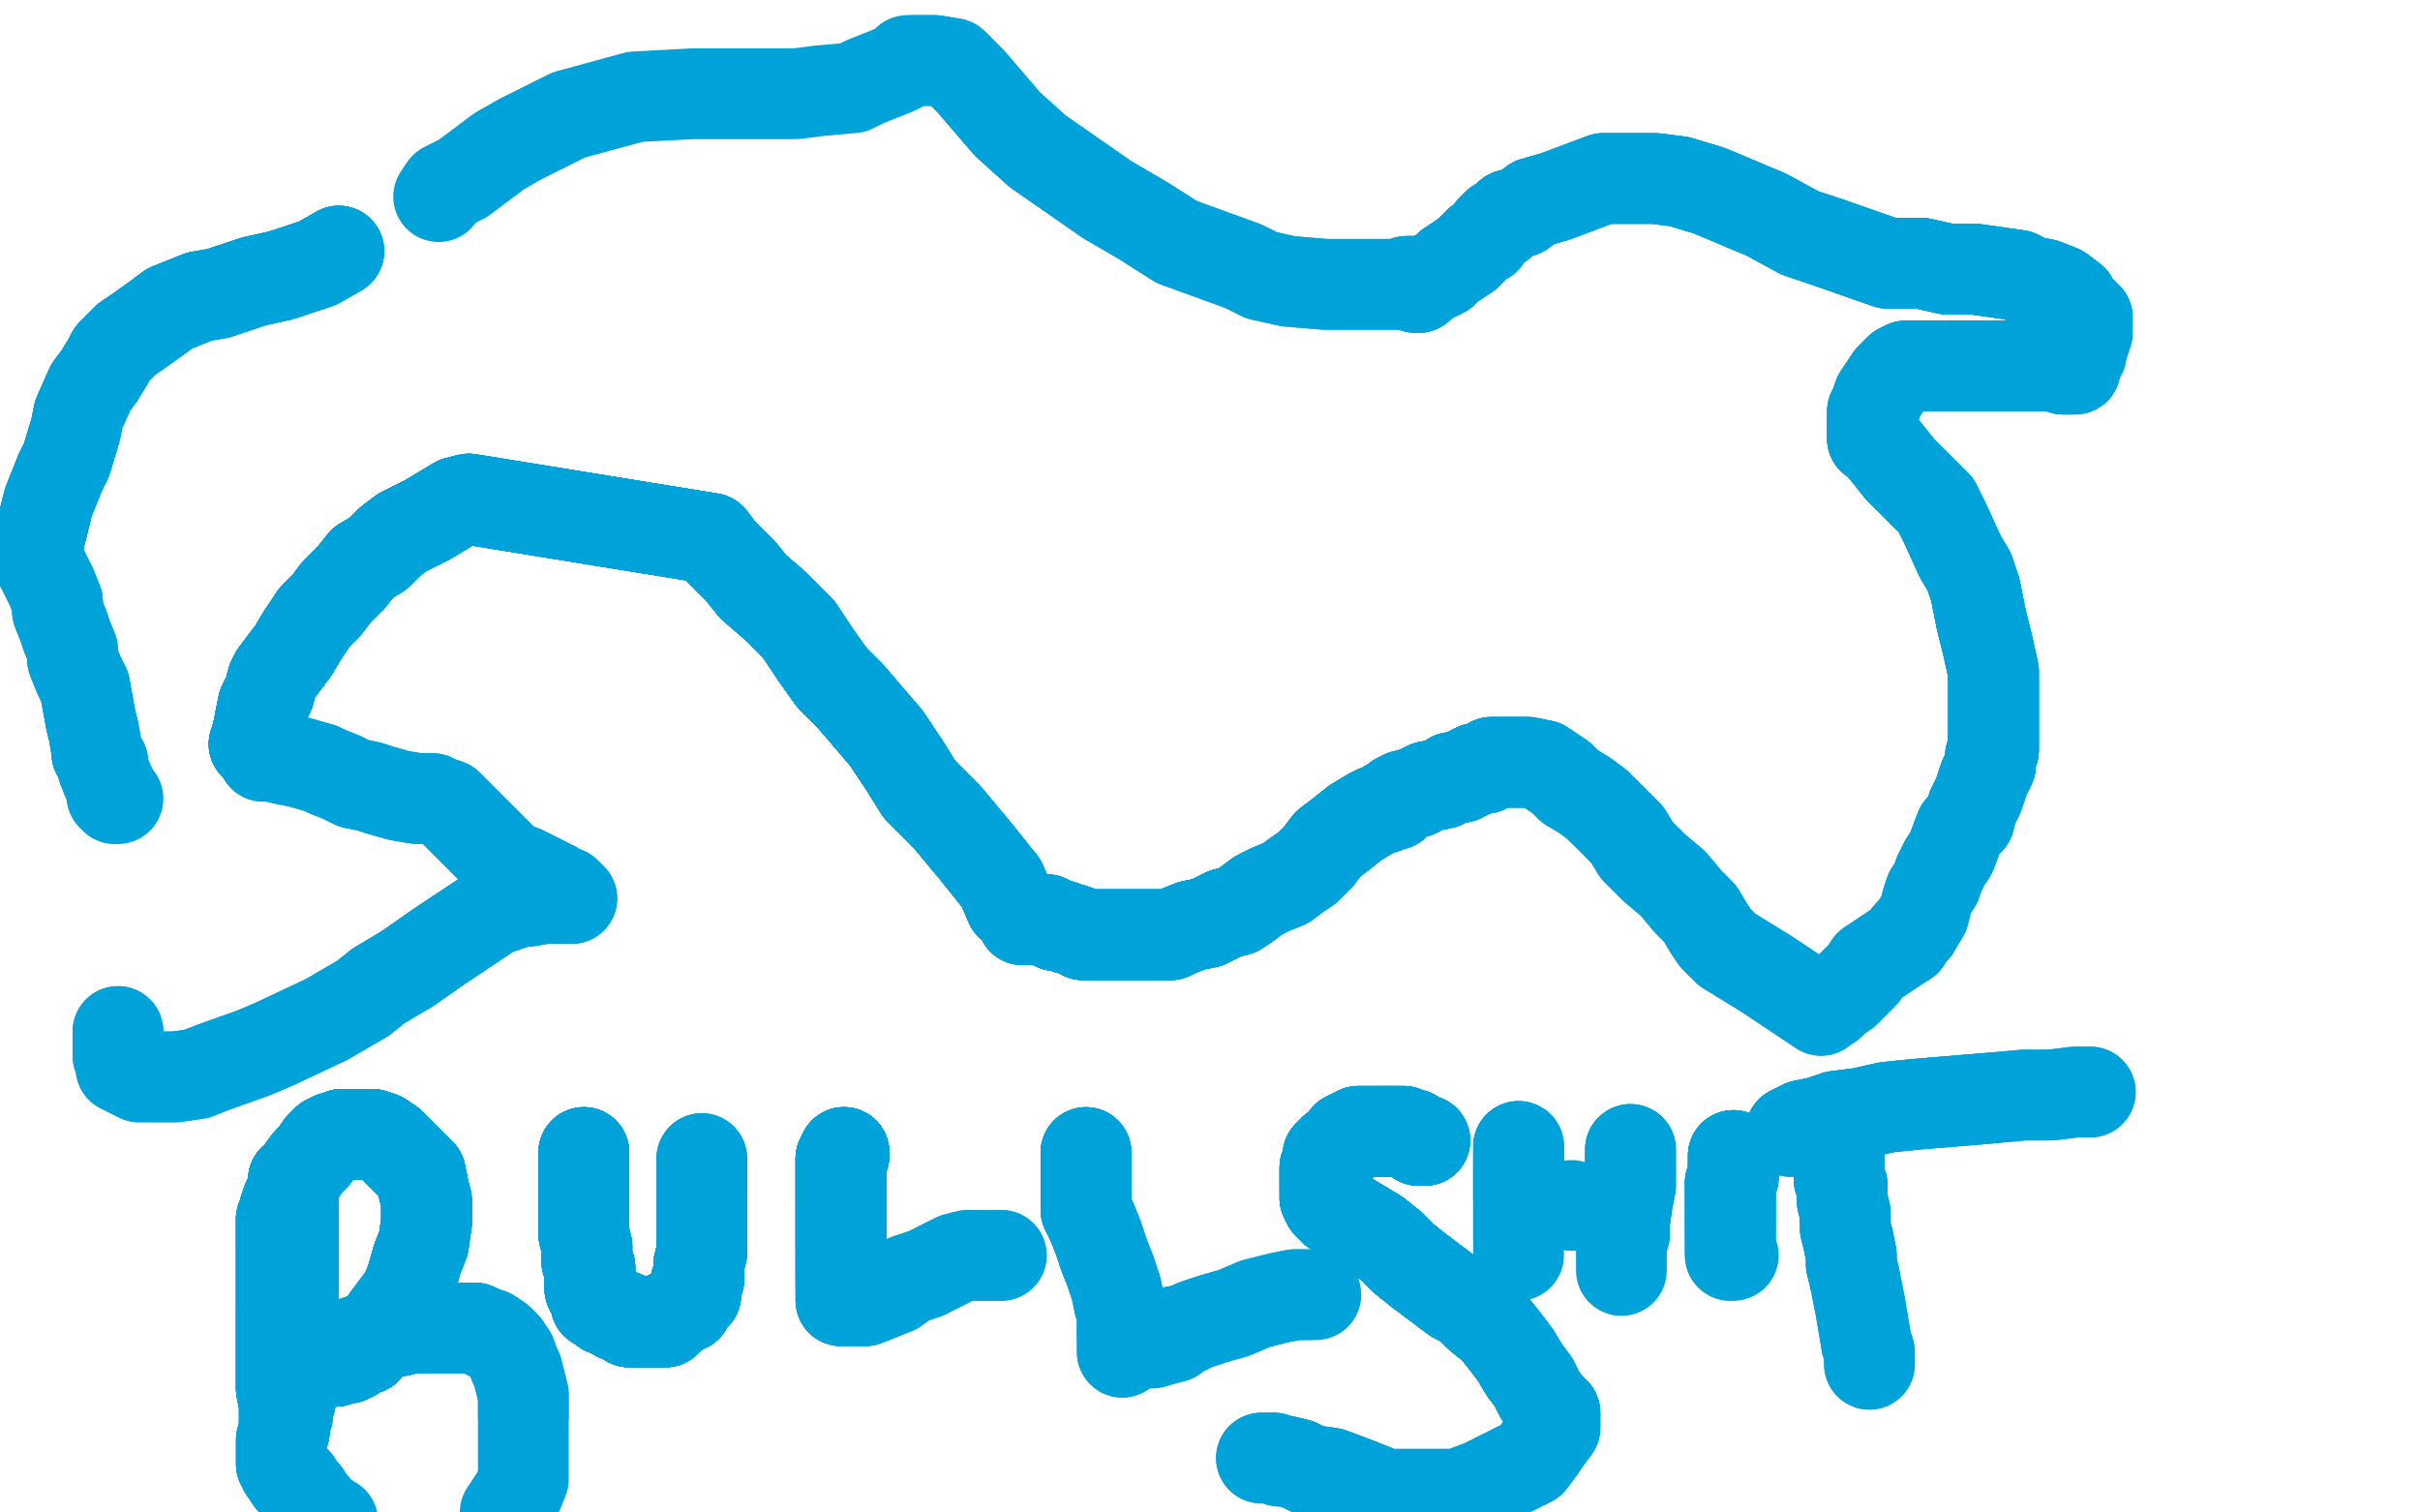 <?xml version="1.0" standalone="no"?>
<!DOCTYPE svg PUBLIC "-//W3C//DTD SVG 1.1//EN"
"http://www.w3.org/Graphics/SVG/1.1/DTD/svg11.dtd">

<svg width="800" height="500" version="1.1" xmlns="http://www.w3.org/2000/svg" xmlns:xlink="http://www.w3.org/1999/xlink" style="stroke-antialiasing: false"><desc>This SVG has been created on https://colorillo.com/</desc><rect x='0' y='0' width='800' height='500' style='fill: rgb(255,255,255); stroke-width:0' /><polyline points="84,246 85,243 86,238 87,233 89,229 90,225 91,223 94,219 97,215 100,210" style="fill: none; stroke: #00a3d9; stroke-width: 30; stroke-linejoin: round; stroke-linecap: round; stroke-antialiasing: false; stroke-antialias: 0; opacity: 1.0"/>
<polyline points="84,246 85,243 86,238 87,233 89,229 90,225 91,223 94,219 97,215 100,210 104,204 108,200 111,196 116,191 120,186 125,183 129,179 133,176 137,174" style="fill: none; stroke: #00a3d9; stroke-width: 30; stroke-linejoin: round; stroke-linecap: round; stroke-antialiasing: false; stroke-antialias: 0; opacity: 1.0"/>
<polyline points="84,246 85,243 86,238 87,233 89,229 90,225 91,223 94,219 97,215 100,210 104,204 108,200 111,196 116,191 120,186 125,183 129,179 133,176 137,174 141,172 146,169 151,166 155,165 235,178 238,182" style="fill: none; stroke: #00a3d9; stroke-width: 30; stroke-linejoin: round; stroke-linecap: round; stroke-antialiasing: false; stroke-antialias: 0; opacity: 1.0"/>
<polyline points="84,246 85,243 86,238 87,233 89,229 90,225 91,223 94,219 97,215 100,210 104,204 108,200 111,196 116,191 120,186 125,183 129,179 133,176 137,174 141,172 146,169 151,166 155,165 235,178 238,182 241,185 245,189 249,194 256,200 264,208 270,217 275,224 281,230" style="fill: none; stroke: #00a3d9; stroke-width: 30; stroke-linejoin: round; stroke-linecap: round; stroke-antialiasing: false; stroke-antialias: 0; opacity: 1.0"/>
<polyline points="84,246 85,243 86,238 87,233 89,229 90,225 91,223 94,219 97,215 100,210 104,204 108,200 111,196 116,191 120,186 125,183 129,179 133,176 137,174 141,172 146,169 151,166 155,165 235,178 238,182 241,185 245,189 249,194 256,200 264,208 270,217 275,224 281,230 287,237 293,244 299,253 304,261 313,270 323,282 331,292 334,299" style="fill: none; stroke: #00a3d9; stroke-width: 30; stroke-linejoin: round; stroke-linecap: round; stroke-antialiasing: false; stroke-antialias: 0; opacity: 1.0"/>
<polyline points="84,246 85,243 86,238 87,233 89,229 90,225 91,223 94,219 97,215 100,210 104,204 108,200 111,196 116,191 120,186 125,183 129,179 133,176 137,174 141,172 146,169 151,166 155,165 235,178 238,182 241,185 245,189 249,194 256,200 264,208 270,217 275,224 281,230 287,237 293,244 299,253 304,261 313,270 323,282 331,292 334,299 338,302 338,304" style="fill: none; stroke: #00a3d9; stroke-width: 30; stroke-linejoin: round; stroke-linecap: round; stroke-antialiasing: false; stroke-antialias: 0; opacity: 1.0"/>
<polyline points="84,246 85,243 86,238 87,233 89,229 90,225 91,223 94,219 97,215 100,210 104,204 108,200 111,196 116,191 120,186 125,183 129,179 133,176 137,174 141,172 146,169 151,166 155,165 235,178 238,182 241,185 245,189 249,194 256,200 264,208 270,217 275,224 281,230 287,237 293,244 299,253 304,261 313,270 323,282 331,292 334,299 338,302 338,304 339,304 340,304 341,304 342,304 343,304 344,304" style="fill: none; stroke: #00a3d9; stroke-width: 30; stroke-linejoin: round; stroke-linecap: round; stroke-antialiasing: false; stroke-antialias: 0; opacity: 1.0"/>
<polyline points="137,174 141,172 146,169 151,166 155,165 235,178 238,182 241,185 245,189 249,194 256,200 264,208 270,217 275,224 281,230 287,237 293,244 299,253 304,261 313,270 323,282 331,292 334,299 338,302 338,304 339,304 340,304 341,304 342,304 343,304 344,304 346,304 347,305 348,305 349,306 351,306 353,307 354,307 357,308 358,309 360,309" style="fill: none; stroke: #00a3d9; stroke-width: 30; stroke-linejoin: round; stroke-linecap: round; stroke-antialiasing: false; stroke-antialias: 0; opacity: 1.0"/>
<polyline points="137,174 141,172 146,169 151,166 155,165 235,178 238,182 241,185 245,189 249,194 256,200 264,208 270,217 275,224 281,230 287,237 293,244 299,253 304,261 313,270 323,282 331,292 334,299 338,302 338,304 339,304 340,304 341,304 342,304 343,304 344,304 346,304 347,305 348,305 349,306 351,306 353,307 354,307 357,308 358,309 360,309 362,309 364,309 367,309 369,309 371,309 375,309 377,309 379,309 382,309" style="fill: none; stroke: #00a3d9; stroke-width: 30; stroke-linejoin: round; stroke-linecap: round; stroke-antialiasing: false; stroke-antialias: 0; opacity: 1.0"/>
<polyline points="293,244 299,253 304,261 313,270 323,282 331,292 334,299 338,302 338,304 339,304 340,304 341,304 342,304 343,304 344,304 346,304 347,305 348,305 349,306 351,306 353,307 354,307 357,308 358,309 360,309 362,309 364,309 367,309 369,309 371,309 375,309 377,309 379,309 382,309 384,309 387,309 389,308 394,306 399,305 405,302 409,301 412,299" style="fill: none; stroke: #00a3d9; stroke-width: 30; stroke-linejoin: round; stroke-linecap: round; stroke-antialiasing: false; stroke-antialias: 0; opacity: 1.0"/>
<polyline points="323,282 331,292 334,299 338,302 338,304 339,304 340,304 341,304 342,304 343,304 344,304 346,304 347,305 348,305 349,306 351,306 353,307 354,307 357,308 358,309 360,309 362,309 364,309 367,309 369,309 371,309 375,309 377,309 379,309 382,309 384,309 387,309 389,308 394,306 399,305 405,302 409,301 412,299 416,296 420,294 425,292 429,289 432,287 436,283 439,279 443,276 448,272 453,269" style="fill: none; stroke: #00a3d9; stroke-width: 30; stroke-linejoin: round; stroke-linecap: round; stroke-antialiasing: false; stroke-antialias: 0; opacity: 1.0"/>
<polyline points="347,305 348,305 349,306 351,306 353,307 354,307 357,308 358,309 360,309 362,309 364,309 367,309 369,309 371,309 375,309 377,309 379,309 382,309 384,309 387,309 389,308 394,306 399,305 405,302 409,301 412,299 416,296 420,294 425,292 429,289 432,287 436,283 439,279 443,276 448,272 453,269 455,268 458,267 459,266 461,266 462,264 464,263 468,262 472,260 477,259 480,257 483,257 485,256" style="fill: none; stroke: #00a3d9; stroke-width: 30; stroke-linejoin: round; stroke-linecap: round; stroke-antialiasing: false; stroke-antialias: 0; opacity: 1.0"/>
<polyline points="347,305 348,305 349,306 351,306 353,307 354,307 357,308 358,309 360,309 362,309 364,309 367,309 369,309 371,309 375,309 377,309 379,309 382,309 384,309 387,309 389,308 394,306 399,305 405,302 409,301 412,299 416,296 420,294 425,292 429,289 432,287 436,283 439,279 443,276 448,272 453,269 455,268 458,267 459,266 461,266 462,264 464,263 468,262 472,260" style="fill: none; stroke: #00a3d9; stroke-width: 30; stroke-linejoin: round; stroke-linecap: round; stroke-antialiasing: false; stroke-antialias: 0; opacity: 1.0"/>
<polyline points="468,262 472,260 477,259 480,257 483,257 485,256 486,255 488,254 491,254 493,252 497,252 500,252 502,252 505,252 510,253 513,255 516,257 519,260 524,263 528,266 531,269 535,273 538,276 541,281 547,287 553,292 558,298 562,302 565,307 567,310 571,314 584,322 590,326 596,330 602,334 603,333 605,332 607,330 610,328 613,325 616,322 618,319 624,315 627,313 630,311 631,309 633,307" style="fill: none; stroke: #00a3d9; stroke-width: 30; stroke-linejoin: round; stroke-linecap: round; stroke-antialiasing: false; stroke-antialias: 0; opacity: 1.0"/>
<polyline points="455,268 458,267 459,266 461,266 462,264 464,263 468,262 472,260 477,259 480,257 483,257 485,256 486,255 488,254 491,254 493,252 497,252 500,252 502,252 505,252 510,253 513,255 516,257 519,260 524,263 528,266 531,269 535,273 538,276 541,281 547,287 553,292 558,298 562,302 565,307 567,310 571,314 584,322 590,326 596,330 602,334" style="fill: none; stroke: #00a3d9; stroke-width: 30; stroke-linejoin: round; stroke-linecap: round; stroke-antialiasing: false; stroke-antialias: 0; opacity: 1.0"/>
<polyline points="384,309 387,309 389,308 394,306 399,305 405,302 409,301 412,299 416,296 420,294 425,292 429,289 432,287 436,283 439,279 443,276 448,272 453,269 455,268 458,267 459,266 461,266 462,264 464,263 468,262 472,260 477,259 480,257 483,257 485,256 486,255 488,254 491,254 493,252 497,252 500,252 502,252 505,252 510,253 513,255 516,257" style="fill: none; stroke: #00a3d9; stroke-width: 30; stroke-linejoin: round; stroke-linecap: round; stroke-antialiasing: false; stroke-antialias: 0; opacity: 1.0"/>
<polyline points="640,167 628,155 624,150 620,145 619,145 619,144 619,141 619,136 620,134 621,131 623,128 625,125 628,122 630,121 633,121 634,121 638,121 640,121 643,121 646,121 648,121 651,121 654,121 661,121 665,121 667,121 669,121 670,121 671,121 672,121 673,121 674,121 675,121 676,121 677,121 679,121 680,121 681,121 682,122 683,122 684,122 685,122 686,122" style="fill: none; stroke: #00a3d9; stroke-width: 30; stroke-linejoin: round; stroke-linecap: round; stroke-antialiasing: false; stroke-antialias: 0; opacity: 1.0"/>
<polyline points="630,311 631,309 633,307 636,302 637,298 638,295 640,292 641,289 643,285 645,282 648,274 651,271 652,267 654,263 655,260 656,257 658,253 658,250 659,248 659,246 659,241 659,237 659,232 659,228 659,222 657,213 655,205 653,195 652,192 651,189 648,184 643,173 640,167 628,155 624,150 620,145 619,145 619,144" style="fill: none; stroke: #00a3d9; stroke-width: 30; stroke-linejoin: round; stroke-linecap: round; stroke-antialiasing: false; stroke-antialias: 0; opacity: 1.0"/>
<polyline points="655,260 656,257 658,253 658,250 659,248 659,246 659,241 659,237 659,232 659,228 659,222 657,213 655,205 653,195 652,192 651,189 648,184 643,173 640,167 628,155 624,150 620,145 619,145 619,144 619,141 619,136 620,134 621,131 623,128 625,125 628,122 630,121 633,121 634,121 638,121 640,121 643,121 646,121 648,121 651,121 654,121 661,121 665,121 667,121 669,121 670,121" style="fill: none; stroke: #00a3d9; stroke-width: 30; stroke-linejoin: round; stroke-linecap: round; stroke-antialiasing: false; stroke-antialias: 0; opacity: 1.0"/>
<polyline points="640,167 628,155 624,150 620,145 619,145 619,144 619,141 619,136 620,134 621,131 623,128 625,125 628,122 630,121 633,121 634,121 638,121 640,121 643,121 646,121 648,121 651,121 654,121 661,121 665,121 667,121 669,121 670,121 671,121 672,121 673,121 674,121 675,121 676,121 677,121 679,121 680,121 681,121 682,122 683,122 684,122" style="fill: none; stroke: #00a3d9; stroke-width: 30; stroke-linejoin: round; stroke-linecap: round; stroke-antialiasing: false; stroke-antialias: 0; opacity: 1.0"/>
<polyline points="640,292 641,289 643,285 645,282 648,274 651,271 652,267 654,263 655,260 656,257 658,253 658,250 659,248 659,246 659,241 659,237 659,232 659,228 659,222 657,213 655,205 653,195 652,192 651,189 648,184 643,173 640,167 628,155 624,150 620,145 619,145 619,144 619,141 619,136 620,134 621,131 623,128 625,125 628,122 630,121 633,121 634,121 638,121 640,121 643,121 646,121 648,121" style="fill: none; stroke: #00a3d9; stroke-width: 30; stroke-linejoin: round; stroke-linecap: round; stroke-antialiasing: false; stroke-antialias: 0; opacity: 1.0"/>
<polyline points="630,311 631,309 633,307 636,302 637,298 638,295 640,292 641,289 643,285 645,282 648,274 651,271 652,267 654,263 655,260 656,257 658,253 658,250 659,248 659,246 659,241 659,237 659,232 659,228 659,222 657,213 655,205 653,195" style="fill: none; stroke: #00a3d9; stroke-width: 30; stroke-linejoin: round; stroke-linecap: round; stroke-antialiasing: false; stroke-antialias: 0; opacity: 1.0"/>
<polyline points="675,121 676,121 677,121 679,121 680,121 681,121 682,122 683,122 684,122 685,122 686,122 686,121 686,120 687,119 687,118 688,117 688,114 689,113 690,110 690,109 690,108 690,107 690,105 686,101 685,99 681,96 676,94 671,93 667,91 653,89 644,89 635,87 624,87 604,80" style="fill: none; stroke: #00a3d9; stroke-width: 30; stroke-linejoin: round; stroke-linecap: round; stroke-antialiasing: false; stroke-antialias: 0; opacity: 1.0"/>
<polyline points="675,121 676,121 677,121 679,121 680,121 681,121 682,122 683,122 684,122 685,122 686,122 686,121 686,120 687,119 687,118 688,117 688,114 689,113 690,110 690,109 690,108 690,107 690,105 686,101 685,99 681,96 676,94 671,93 667,91 653,89 644,89 635,87 624,87 604,80 595,77 584,71 565,63 555,60 547,59 537,59 530,59 514,65 507,67 503,70 499,71" style="fill: none; stroke: #00a3d9; stroke-width: 30; stroke-linejoin: round; stroke-linecap: round; stroke-antialiasing: false; stroke-antialias: 0; opacity: 1.0"/>
<polyline points="690,105 686,101 685,99 681,96 676,94 671,93 667,91 653,89 644,89 635,87 624,87 604,80 595,77 584,71 565,63 555,60 547,59 537,59 530,59 514,65 507,67 503,70 499,71 498,72 497,73 496,74 495,74 494,75 493,76 491,79 489,80 485,84 482,86 479,88 477,90 473,92 471,93 469,95 468,95" style="fill: none; stroke: #00a3d9; stroke-width: 30; stroke-linejoin: round; stroke-linecap: round; stroke-antialiasing: false; stroke-antialias: 0; opacity: 1.0"/>
<polyline points="489,80 485,84 482,86 479,88 477,90 473,92 471,93 469,95 468,95 467,93 466,93 465,93 465,94 464,94 463,94 458,94 456,94 453,94 447,94 442,94 438,94 426,93 417,91 411,88 389,80 378,73 366,66 343,50 333,41 321,27 317,23 315,21 309,20 305,20 302,20" style="fill: none; stroke: #00a3d9; stroke-width: 30; stroke-linejoin: round; stroke-linecap: round; stroke-antialiasing: false; stroke-antialias: 0; opacity: 1.0"/>
<polyline points="690,105 686,101 685,99 681,96 676,94 671,93 667,91 653,89 644,89 635,87 624,87 604,80 595,77 584,71 565,63 555,60 547,59 537,59 530,59 514,65 507,67 503,70 499,71 498,72 497,73 496,74 495,74 494,75 493,76 491,79 489,80 485,84 482,86 479,88 477,90 473,92 471,93 469,95 468,95 467,93" style="fill: none; stroke: #00a3d9; stroke-width: 30; stroke-linejoin: round; stroke-linecap: round; stroke-antialiasing: false; stroke-antialias: 0; opacity: 1.0"/>
<polyline points="112,83 105,87 93,91 84,93 72,97 66,98 56,102 52,105 45,110 42,112 37,117 36,119 33,124 30,128 26,137 25,142 22,152 20,156 16,166 15,170 13,178 12,179 12,180 12,181" style="fill: none; stroke: #00a3d9; stroke-width: 30; stroke-linejoin: round; stroke-linecap: round; stroke-antialiasing: false; stroke-antialias: 0; opacity: 1.0"/>
<polyline points="112,83 105,87 93,91 84,93 72,97 66,98 56,102 52,105 45,110 42,112 37,117 36,119 33,124 30,128 26,137 25,142 22,152 20,156 16,166 15,170 13,178 12,179 12,180 12,181 12,183 13,186 14,188 16,192 17,194 19,199 19,202 21,207 22,210 24,215 24,218 26,223 28,227 30,238 31,242 32,248 32,249" style="fill: none; stroke: #00a3d9; stroke-width: 30; stroke-linejoin: round; stroke-linecap: round; stroke-antialiasing: false; stroke-antialias: 0; opacity: 1.0"/>
<polyline points="112,83 105,87 93,91 84,93 72,97 66,98 56,102 52,105 45,110 42,112 37,117 36,119 33,124 30,128 26,137 25,142 22,152 20,156 16,166 15,170 13,178 12,179 12,180 12,181 12,183 13,186 14,188 16,192 17,194 19,199 19,202 21,207 22,210 24,215 24,218 26,223 28,227 30,238 31,242 32,248 32,249 34,252 34,254 36,259 37,261 37,262 37,263 38,264" style="fill: none; stroke: #00a3d9; stroke-width: 30; stroke-linejoin: round; stroke-linecap: round; stroke-antialiasing: false; stroke-antialias: 0; opacity: 1.0"/>
<polyline points="39,341 39,345 39,349 40,351 40,353 42,354 46,356 50,356 58,356 65,355 70,353 84,348 91,345 108,337 120,330 125,326 135,320 145,313 151,309" style="fill: none; stroke: #00a3d9; stroke-width: 30; stroke-linejoin: round; stroke-linecap: round; stroke-antialiasing: false; stroke-antialias: 0; opacity: 1.0"/>
<polyline points="39,341 39,345 39,349 40,351 40,353 42,354 46,356 50,356 58,356 65,355 70,353 84,348 91,345 108,337 120,330 125,326 135,320 145,313 151,309 163,301 172,298 174,298 180,297 185,297 187,297 188,297 189,297" style="fill: none; stroke: #00a3d9; stroke-width: 30; stroke-linejoin: round; stroke-linecap: round; stroke-antialiasing: false; stroke-antialias: 0; opacity: 1.0"/>
<polyline points="112,83 105,87 93,91 84,93 72,97 66,98 56,102 52,105 45,110 42,112 37,117 36,119 33,124 30,128 26,137 25,142 22,152 20,156 16,166 15,170 13,178 12,179 12,180 12,181 12,183 13,186 14,188 16,192 17,194 19,199 19,202 21,207 22,210 24,215 24,218 26,223 28,227 30,238 31,242 32,248 32,249 34,252 34,254 36,259 37,261 37,262 37,263 38,264 39,264" style="fill: none; stroke: #00a3d9; stroke-width: 30; stroke-linejoin: round; stroke-linecap: round; stroke-antialiasing: false; stroke-antialias: 0; opacity: 1.0"/>
<polyline points="471,93 469,95 468,95 467,93 466,93 465,93 465,94 464,94 463,94 458,94 456,94 453,94 447,94 442,94 438,94 426,93 417,91 411,88 389,80 378,73 366,66 343,50 333,41 321,27 317,23 315,21 309,20 305,20 302,20 300,20 298,22 296,23 286,27 282,29 271,30 263,31 255,31 239,31 229,31 210,32 199,35 188,38 172,46 165,50 153,59 147,62 145,65" style="fill: none; stroke: #00a3d9; stroke-width: 30; stroke-linejoin: round; stroke-linecap: round; stroke-antialiasing: false; stroke-antialias: 0; opacity: 1.0"/>
<polyline points="135,320 145,313 151,309 163,301 172,298 174,298 180,297 185,297 187,297 188,297 189,297 188,297 188,296 187,295 184,294 183,293 179,291 175,289 173,288 168,286 165,283 162,280 157,275 154,272 151,269 150,268 148,266 145,265 143,264 138,264 132,263 125,261 122,260 117,259 113,257 108,255 106,254 99,252 94,251 90,250 88,250 87,250" style="fill: none; stroke: #00a3d9; stroke-width: 30; stroke-linejoin: round; stroke-linecap: round; stroke-antialiasing: false; stroke-antialias: 0; opacity: 1.0"/>
<polyline points="135,320 145,313 151,309 163,301 172,298 174,298 180,297 185,297 187,297 188,297 189,297 188,297 188,296 187,295 184,294 183,293 179,291 175,289 173,288 168,286 165,283 162,280 157,275 154,272 151,269 150,268 148,266 145,265 143,264 138,264 132,263 125,261 122,260 117,259 113,257 108,255 106,254 99,252 94,251 90,250 88,250 87,250" style="fill: none; stroke: #00a3d9; stroke-width: 30; stroke-linejoin: round; stroke-linecap: round; stroke-antialiasing: false; stroke-antialias: 0; opacity: 1.0"/>
<polyline points="97,390 97,405 97,410 97,418 97,426 97,435 97,443 97,452 96,458" style="fill: none; stroke: #00a3d9; stroke-width: 30; stroke-linejoin: round; stroke-linecap: round; stroke-antialiasing: false; stroke-antialias: 0; opacity: 1.0"/>
<polyline points="97,390 97,405 97,410 97,418 97,426 97,435 97,443 97,452 96,458 96,463 95,466 95,468 94,470 94,471 94,472 94,473" style="fill: none; stroke: #00a3d9; stroke-width: 30; stroke-linejoin: round; stroke-linecap: round; stroke-antialiasing: false; stroke-antialias: 0; opacity: 1.0"/>
<polyline points="97,390 97,405 97,410 97,418 97,426 97,435 97,443 97,452 96,458 96,463 95,466 95,468 94,470 94,471 94,472 94,473 94,472 94,471 94,468 94,464 93,459 93,451 93,442 93,433" style="fill: none; stroke: #00a3d9; stroke-width: 30; stroke-linejoin: round; stroke-linecap: round; stroke-antialiasing: false; stroke-antialias: 0; opacity: 1.0"/>
<polyline points="97,390 97,405 97,410 97,418 97,426 97,435 97,443 97,452 96,458 96,463 95,466 95,468 94,470 94,471 94,472 94,473 94,472 94,471 94,468 94,464 93,459 93,451 93,442 93,433 93,428 93,423 93,420 93,418 93,417 93,414 93,411" style="fill: none; stroke: #00a3d9; stroke-width: 30; stroke-linejoin: round; stroke-linecap: round; stroke-antialiasing: false; stroke-antialias: 0; opacity: 1.0"/>
<polyline points="97,390 97,405 97,410 97,418 97,426 97,435 97,443 97,452 96,458 96,463 95,466 95,468 94,470 94,471 94,472 94,473 94,472 94,471 94,468 94,464 93,459 93,451 93,442 93,433 93,428 93,423 93,420 93,418 93,417 93,414 93,411 93,410 93,409 93,406 93,404 93,403 94,402 94,400 95,397" style="fill: none; stroke: #00a3d9; stroke-width: 30; stroke-linejoin: round; stroke-linecap: round; stroke-antialiasing: false; stroke-antialias: 0; opacity: 1.0"/>
<polyline points="97,390 97,405 97,410 97,418 97,426 97,435 97,443 97,452 96,458 96,463 95,466 95,468 94,470 94,471 94,472 94,473 94,472 94,471 94,468 94,464 93,459 93,451 93,442 93,433 93,428 93,423 93,420 93,418 93,417 93,414 93,411 93,410 93,409 93,406 93,404 93,403 94,402 94,400 95,397 97,393 99,388 102,384 104,382 106,379 107,378 108,377 110,376 111,376" style="fill: none; stroke: #00a3d9; stroke-width: 30; stroke-linejoin: round; stroke-linecap: round; stroke-antialiasing: false; stroke-antialias: 0; opacity: 1.0"/>
<polyline points="94,472 94,473 94,472 94,471 94,468 94,464 93,459 93,451 93,442 93,433 93,428 93,423 93,420 93,418 93,417 93,414 93,411 93,410 93,409 93,406 93,404 93,403 94,402 94,400 95,397 97,393 99,388 102,384 104,382 106,379 107,378 108,377 110,376 111,376 113,375 114,375 116,375 117,375 118,375 120,375 122,375 123,375 126,376" style="fill: none; stroke: #00a3d9; stroke-width: 30; stroke-linejoin: round; stroke-linecap: round; stroke-antialiasing: false; stroke-antialias: 0; opacity: 1.0"/>
<polyline points="94,472 94,471 94,468 94,464 93,459 93,451 93,442 93,433 93,428 93,423 93,420 93,418 93,417 93,414 93,411 93,410 93,409 93,406 93,404 93,403 94,402 94,400 95,397 97,393 99,388 102,384 104,382 106,379 107,378 108,377 110,376 111,376 113,375 114,375 116,375 117,375 118,375 120,375 122,375 123,375 126,376 129,378 132,381 136,385 139,388 140,393 141,397 141,400 141,404" style="fill: none; stroke: #00a3d9; stroke-width: 30; stroke-linejoin: round; stroke-linecap: round; stroke-antialiasing: false; stroke-antialias: 0; opacity: 1.0"/>
<polyline points="93,404 93,403 94,402 94,400 95,397 97,393 99,388 102,384 104,382 106,379 107,378 108,377 110,376 111,376 113,375 114,375 116,375 117,375 118,375 120,375 122,375 123,375 126,376 129,378 132,381 136,385 139,388 140,393 141,397 141,400 141,404 140,411 138,416 136,423 134,428 131,432 128,436 126,440 123,443 121,446 119,446 118,447 117,448 115,449 113,449 111,450 109,450 108,450 107,450" style="fill: none; stroke: #00a3d9; stroke-width: 30; stroke-linejoin: round; stroke-linecap: round; stroke-antialiasing: false; stroke-antialias: 0; opacity: 1.0"/>
<polyline points="93,409 93,406 93,404 93,403 94,402 94,400 95,397 97,393 99,388 102,384 104,382 106,379 107,378 108,377 110,376 111,376 113,375 114,375 116,375 117,375 118,375 120,375 122,375 123,375 126,376 129,378 132,381 136,385 139,388 140,393 141,397 141,400 141,404 140,411 138,416 136,423 134,428 131,432 128,436 126,440 123,443 121,446 119,446 118,447 117,448 115,449 113,449 111,450 109,450" style="fill: none; stroke: #00a3d9; stroke-width: 30; stroke-linejoin: round; stroke-linecap: round; stroke-antialiasing: false; stroke-antialias: 0; opacity: 1.0"/>
<polyline points="93,411 93,410 93,409 93,406 93,404 93,403 94,402 94,400 95,397 97,393 99,388 102,384 104,382 106,379 107,378 108,377 110,376 111,376 113,375 114,375 116,375 117,375 118,375 120,375 122,375 123,375 126,376 129,378 132,381 136,385 139,388 140,393 141,397 141,400 141,404 140,411 138,416 136,423 134,428 131,432 128,436 126,440 123,443" style="fill: none; stroke: #00a3d9; stroke-width: 30; stroke-linejoin: round; stroke-linecap: round; stroke-antialiasing: false; stroke-antialias: 0; opacity: 1.0"/>
<polyline points="134,428 131,432 128,436 126,440 123,443 121,446 119,446 118,447 117,448 115,449 113,449 111,450 109,450 108,450 107,450 108,449 109,447 112,446 116,444 122,442 129,440 132,440 136,439 138,439 143,439 148,439 151,439 153,439 156,439 157,439 159,440 161,441 162,441 165,443 167,445 169,448 170,451 171,453 172,457 173,461 173,465 173,468 173,472 173,476 173,480 173,484 173,489 171,494 167,500" style="fill: none; stroke: #00a3d9; stroke-width: 30; stroke-linejoin: round; stroke-linecap: round; stroke-antialiasing: false; stroke-antialias: 0; opacity: 1.0"/>
<polyline points="116,375 117,375 118,375 120,375 122,375 123,375 126,376 129,378 132,381 136,385 139,388 140,393 141,397 141,400 141,404 140,411 138,416 136,423 134,428 131,432 128,436 126,440 123,443 121,446 119,446 118,447 117,448 115,449 113,449 111,450 109,450 108,450 107,450 108,449 109,447 112,446 116,444 122,442 129,440 132,440 136,439 138,439" style="fill: none; stroke: #00a3d9; stroke-width: 30; stroke-linejoin: round; stroke-linecap: round; stroke-antialiasing: false; stroke-antialias: 0; opacity: 1.0"/>
<polyline points="134,428 131,432 128,436 126,440 123,443 121,446 119,446 118,447 117,448 115,449 113,449 111,450 109,450 108,450 107,450 108,449 109,447 112,446 116,444 122,442 129,440 132,440 136,439 138,439 143,439 148,439 151,439 153,439 156,439 157,439 159,440 161,441 162,441 165,443 167,445 169,448 170,451 171,453 172,457 173,461 173,465 173,468" style="fill: none; stroke: #00a3d9; stroke-width: 30; stroke-linejoin: round; stroke-linecap: round; stroke-antialiasing: false; stroke-antialias: 0; opacity: 1.0"/>
<polyline points="118,375 120,375 122,375 123,375 126,376 129,378 132,381 136,385 139,388 140,393 141,397 141,400 141,404 140,411 138,416 136,423 134,428 131,432 128,436 126,440 123,443 121,446 119,446 118,447 117,448 115,449 113,449 111,450 109,450 108,450 107,450 108,449 109,447 112,446 116,444 122,442 129,440 132,440 136,439 138,439 143,439 148,439 151,439 153,439 156,439 157,439 159,440 161,441 162,441" style="fill: none; stroke: #00a3d9; stroke-width: 30; stroke-linejoin: round; stroke-linecap: round; stroke-antialiasing: false; stroke-antialias: 0; opacity: 1.0"/>
<polyline points="93,476 93,477 93,479 93,480 93,482 93,484 94,485 94,486 95,487 96,488" style="fill: none; stroke: #00a3d9; stroke-width: 30; stroke-linejoin: round; stroke-linecap: round; stroke-antialiasing: false; stroke-antialias: 0; opacity: 1.0"/>
<polyline points="93,476 93,477 93,479 93,480 93,482 93,484 94,485 94,486 95,487 96,488 96,489 97,490 98,490 98,491 99,492 100,493 101,494 102,496 103,497" style="fill: none; stroke: #00a3d9; stroke-width: 30; stroke-linejoin: round; stroke-linecap: round; stroke-antialiasing: false; stroke-antialias: 0; opacity: 1.0"/>
<polyline points="93,476 93,477 93,479 93,480 93,482 93,484 94,485 94,486 95,487 96,488 96,489 97,490 98,490 98,491 99,492 100,493 101,494 102,496 103,497 104,498 104,499 105,500 107,501 108,502 109,503 110,503" style="fill: none; stroke: #00a3d9; stroke-width: 30; stroke-linejoin: round; stroke-linecap: round; stroke-antialiasing: false; stroke-antialias: 0; opacity: 1.0"/>
<polyline points="193,381 193,382 193,384 193,385 193,387 193,389 193,391 193,393 193,395 193,397" style="fill: none; stroke: #00a3d9; stroke-width: 30; stroke-linejoin: round; stroke-linecap: round; stroke-antialiasing: false; stroke-antialias: 0; opacity: 1.0"/>
<polyline points="193,381 193,382 193,384 193,385 193,387 193,389 193,391 193,393 193,395 193,397 193,399 193,402 193,405 193,408 194,412 194,414 194,417 195,419" style="fill: none; stroke: #00a3d9; stroke-width: 30; stroke-linejoin: round; stroke-linecap: round; stroke-antialiasing: false; stroke-antialias: 0; opacity: 1.0"/>
<polyline points="193,381 193,382 193,384 193,385 193,387 193,389 193,391 193,393 193,395 193,397 193,399 193,402 193,405 193,408 194,412 194,414 194,417 195,419 195,422 195,423 195,424 195,425 195,426" style="fill: none; stroke: #00a3d9; stroke-width: 30; stroke-linejoin: round; stroke-linecap: round; stroke-antialiasing: false; stroke-antialias: 0; opacity: 1.0"/>
<polyline points="193,381 193,382 193,384 193,385 193,387 193,389 193,391 193,393 193,395 193,397 193,399 193,402 193,405 193,408 194,412 194,414 194,417 195,419 195,422 195,423 195,424 195,425 195,426 196,428 197,429 197,431 198,431 199,432 200,433 201,433" style="fill: none; stroke: #00a3d9; stroke-width: 30; stroke-linejoin: round; stroke-linecap: round; stroke-antialiasing: false; stroke-antialias: 0; opacity: 1.0"/>
<polyline points="193,381 193,382 193,384 193,385 193,387 193,389 193,391 193,393 193,395 193,397 193,399 193,402 193,405 193,408 194,412 194,414 194,417 195,419 195,422 195,423 195,424 195,425 195,426 196,428 197,429 197,431 198,431 199,432 200,433 201,433 202,433 203,434 204,435 206,435 207,436 208,436 208,437 210,437 211,437" style="fill: none; stroke: #00a3d9; stroke-width: 30; stroke-linejoin: round; stroke-linecap: round; stroke-antialiasing: false; stroke-antialias: 0; opacity: 1.0"/>
<polyline points="193,381 193,382 193,384 193,385 193,387 193,389 193,391 193,393 193,395 193,397 193,399 193,402 193,405 193,408 194,412 194,414 194,417 195,419 195,422 195,423 195,424 195,425 195,426 196,428 197,429 197,431 198,431 199,432 200,433 201,433 202,433 203,434 204,435 206,435 207,436 208,436 208,437 210,437 211,437 212,437 214,437 215,437 216,437 217,437 218,437 219,437 220,437 221,436" style="fill: none; stroke: #00a3d9; stroke-width: 30; stroke-linejoin: round; stroke-linecap: round; stroke-antialiasing: false; stroke-antialias: 0; opacity: 1.0"/>
<polyline points="194,412 194,414 194,417 195,419 195,422 195,423 195,424 195,425 195,426 196,428 197,429 197,431 198,431 199,432 200,433 201,433 202,433 203,434 204,435 206,435 207,436 208,436 208,437 210,437 211,437 212,437 214,437 215,437 216,437 217,437 218,437 219,437 220,437 221,436 221,435 222,435 223,434 225,433 226,432 227,432 228,430 228,429 230,428" style="fill: none; stroke: #00a3d9; stroke-width: 30; stroke-linejoin: round; stroke-linecap: round; stroke-antialiasing: false; stroke-antialias: 0; opacity: 1.0"/>
<polyline points="194,412 194,414 194,417 195,419 195,422 195,423 195,424 195,425 195,426 196,428 197,429 197,431 198,431 199,432 200,433 201,433 202,433 203,434 204,435 206,435 207,436 208,436 208,437 210,437 211,437 212,437 214,437 215,437 216,437 217,437 218,437 219,437 220,437 221,436 221,435 222,435 223,434 225,433 226,432 227,432 228,430 228,429 230,428 230,427 230,425 230,424 231,423 231,422 231,420" style="fill: none; stroke: #00a3d9; stroke-width: 30; stroke-linejoin: round; stroke-linecap: round; stroke-antialiasing: false; stroke-antialias: 0; opacity: 1.0"/>
<polyline points="200,433 201,433 202,433 203,434 204,435 206,435 207,436 208,436 208,437 210,437 211,437 212,437 214,437 215,437 216,437 217,437 218,437 219,437 220,437 221,436 221,435 222,435 223,434 225,433 226,432 227,432 228,430 228,429 230,428 230,427 230,425 230,424 231,423 231,422 231,420 231,419 231,418 232,414 232,413 232,412 232,411 232,410 232,406" style="fill: none; stroke: #00a3d9; stroke-width: 30; stroke-linejoin: round; stroke-linecap: round; stroke-antialiasing: false; stroke-antialias: 0; opacity: 1.0"/>
<polyline points="200,433 201,433 202,433 203,434 204,435 206,435 207,436 208,436 208,437 210,437 211,437 212,437 214,437 215,437 216,437 217,437 218,437 219,437 220,437 221,436 221,435 222,435 223,434 225,433 226,432 227,432 228,430 228,429 230,428 230,427 230,425 230,424 231,423 231,422 231,420 231,419 231,418 232,414 232,413 232,412 232,411 232,410 232,406 232,405 232,404 232,399 232,395 232,394 232,393" style="fill: none; stroke: #00a3d9; stroke-width: 30; stroke-linejoin: round; stroke-linecap: round; stroke-antialiasing: false; stroke-antialias: 0; opacity: 1.0"/>
<polyline points="211,437 212,437 214,437 215,437 216,437 217,437 218,437 219,437 220,437 221,436 221,435 222,435 223,434 225,433 226,432 227,432 228,430 228,429 230,428 230,427 230,425 230,424 231,423 231,422 231,420 231,419 231,418 232,414 232,413 232,412 232,411 232,410 232,406 232,405 232,404 232,399 232,395 232,394 232,393 232,392 232,390 232,389 232,387 232,385 232,383" style="fill: none; stroke: #00a3d9; stroke-width: 30; stroke-linejoin: round; stroke-linecap: round; stroke-antialiasing: false; stroke-antialias: 0; opacity: 1.0"/>
<polyline points="211,437 212,437 214,437 215,437 216,437 217,437 218,437 219,437 220,437 221,436 221,435 222,435 223,434 225,433 226,432 227,432 228,430 228,429 230,428 230,427 230,425 230,424 231,423 231,422 231,420 231,419 231,418 232,414 232,413 232,412 232,411 232,410 232,406 232,405 232,404 232,399 232,395 232,394 232,393 232,392 232,390 232,389 232,387 232,385 232,383" style="fill: none; stroke: #00a3d9; stroke-width: 30; stroke-linejoin: round; stroke-linecap: round; stroke-antialiasing: false; stroke-antialias: 0; opacity: 1.0"/>
<polyline points="279,381 279,382 278,383 278,386 278,389 278,392 278,394 278,396 278,397" style="fill: none; stroke: #00a3d9; stroke-width: 30; stroke-linejoin: round; stroke-linecap: round; stroke-antialiasing: false; stroke-antialias: 0; opacity: 1.0"/>
<polyline points="279,381 279,382 278,383 278,386 278,389 278,392 278,394 278,396 278,397 278,398 278,399 278,401 278,403 278,406 278,409 278,411 278,412" style="fill: none; stroke: #00a3d9; stroke-width: 30; stroke-linejoin: round; stroke-linecap: round; stroke-antialiasing: false; stroke-antialias: 0; opacity: 1.0"/>
<polyline points="279,381 279,382 278,383 278,386 278,389 278,392 278,394 278,396 278,397 278,398 278,399 278,401 278,403 278,406 278,409 278,411 278,412 278,414 278,415 278,416 278,417 278,419 278,421 278,422 278,424" style="fill: none; stroke: #00a3d9; stroke-width: 30; stroke-linejoin: round; stroke-linecap: round; stroke-antialiasing: false; stroke-antialias: 0; opacity: 1.0"/>
<polyline points="279,381 279,382 278,383 278,386 278,389 278,392 278,394 278,396 278,397 278,398 278,399 278,401 278,403 278,406 278,409 278,411 278,412 278,414 278,415 278,416 278,417 278,419 278,421 278,422 278,424 278,425" style="fill: none; stroke: #00a3d9; stroke-width: 30; stroke-linejoin: round; stroke-linecap: round; stroke-antialiasing: false; stroke-antialias: 0; opacity: 1.0"/>
<polyline points="279,381 279,382 278,383 278,386 278,389 278,392 278,394 278,396 278,397 278,398 278,399 278,401 278,403 278,406 278,409 278,411 278,412 278,414 278,415 278,416 278,417 278,419 278,421 278,422 278,424 278,425 278,426 278,427 278,428 278,429" style="fill: none; stroke: #00a3d9; stroke-width: 30; stroke-linejoin: round; stroke-linecap: round; stroke-antialiasing: false; stroke-antialias: 0; opacity: 1.0"/>
<polyline points="279,381 279,382 278,383 278,386 278,389 278,392 278,394 278,396 278,397 278,398 278,399 278,401 278,403 278,406 278,409 278,411 278,412 278,414 278,415 278,416 278,417 278,419 278,421 278,422 278,424 278,425 278,426 278,427 278,428 278,429 278,430 279,430 280,430 282,430 286,430 291,428 296,426 300,423 306,421" style="fill: none; stroke: #00a3d9; stroke-width: 30; stroke-linejoin: round; stroke-linecap: round; stroke-antialiasing: false; stroke-antialias: 0; opacity: 1.0"/>
<polyline points="279,381 279,382 278,383 278,386 278,389 278,392 278,394 278,396 278,397 278,398 278,399 278,401 278,403 278,406 278,409 278,411 278,412 278,414 278,415 278,416 278,417 278,419 278,421 278,422 278,424 278,425 278,426 278,427 278,428 278,429 278,430 279,430 280,430 282,430 286,430 291,428 296,426 300,423 306,421 312,418 316,416 320,415 322,415 327,415 331,415" style="fill: none; stroke: #00a3d9; stroke-width: 30; stroke-linejoin: round; stroke-linecap: round; stroke-antialiasing: false; stroke-antialias: 0; opacity: 1.0"/>
<polyline points="279,381 279,382 278,383 278,386 278,389 278,392 278,394 278,396 278,397 278,398 278,399 278,401 278,403 278,406 278,409 278,411 278,412 278,414 278,415 278,416 278,417 278,419 278,421 278,422 278,424 278,425 278,426 278,427 278,428 278,429 278,430 279,430 280,430 282,430 286,430 291,428 296,426 300,423 306,421 312,418 316,416 320,415 322,415 327,415 331,415" style="fill: none; stroke: #00a3d9; stroke-width: 30; stroke-linejoin: round; stroke-linecap: round; stroke-antialiasing: false; stroke-antialias: 0; opacity: 1.0"/>
<polyline points="359,381 359,383 359,386 359,388 359,391 359,393 359,396 359,400 361,404 363,409" style="fill: none; stroke: #00a3d9; stroke-width: 30; stroke-linejoin: round; stroke-linecap: round; stroke-antialiasing: false; stroke-antialias: 0; opacity: 1.0"/>
<polyline points="359,381 359,383 359,386 359,388 359,391 359,393 359,396 359,400 361,404 363,409 365,415 367,420 369,426 370,431 371,433 371,435 371,437 371,439 371,441" style="fill: none; stroke: #00a3d9; stroke-width: 30; stroke-linejoin: round; stroke-linecap: round; stroke-antialiasing: false; stroke-antialias: 0; opacity: 1.0"/>
<polyline points="359,381 359,383 359,386 359,388 359,391 359,393 359,396 359,400 361,404 363,409 365,415 367,420 369,426 370,431 371,433 371,435 371,437 371,439 371,441 371,443 371,445 371,446 371,447" style="fill: none; stroke: #00a3d9; stroke-width: 30; stroke-linejoin: round; stroke-linecap: round; stroke-antialiasing: false; stroke-antialias: 0; opacity: 1.0"/>
<polyline points="359,381 359,383 359,386 359,388 359,391 359,393 359,396 359,400 361,404 363,409 365,415 367,420 369,426 370,431 371,433 371,435 371,437 371,439 371,441 371,443 371,445 371,446 371,447 371,446 372,446 373,445 375,444 379,444 381,444 388,442 389,440 391,440 395,438 401,436 408,434 415,431 423,429 428,428 432,428" style="fill: none; stroke: #00a3d9; stroke-width: 30; stroke-linejoin: round; stroke-linecap: round; stroke-antialiasing: false; stroke-antialias: 0; opacity: 1.0"/>
<polyline points="388,442 389,440 391,440 395,438 401,436 408,434 415,431 423,429 428,428 432,428 434,428 435,428" style="fill: none; stroke: #00a3d9; stroke-width: 30; stroke-linejoin: round; stroke-linecap: round; stroke-antialiasing: false; stroke-antialias: 0; opacity: 1.0"/>
<polyline points="471,377 469,377 468,376 467,375 466,375 464,374 461,374 459,374 457,374 456,374" style="fill: none; stroke: #00a3d9; stroke-width: 30; stroke-linejoin: round; stroke-linecap: round; stroke-antialiasing: false; stroke-antialias: 0; opacity: 1.0"/>
<polyline points="471,377 469,377 468,376 467,375 466,375 464,374 461,374 459,374 457,374 456,374 454,374 452,374 450,374 449,374 447,375 445,376 444,378 443,379 442,380" style="fill: none; stroke: #00a3d9; stroke-width: 30; stroke-linejoin: round; stroke-linecap: round; stroke-antialiasing: false; stroke-antialias: 0; opacity: 1.0"/>
<polyline points="471,377 469,377 468,376 467,375 466,375 464,374 461,374 459,374 457,374 456,374 454,374 452,374 450,374 449,374 447,375 445,376 444,378 443,379 442,380 441,380 440,381 439,382 439,383 439,385 438,386 438,389 438,392" style="fill: none; stroke: #00a3d9; stroke-width: 30; stroke-linejoin: round; stroke-linecap: round; stroke-antialiasing: false; stroke-antialias: 0; opacity: 1.0"/>
<polyline points="471,377 469,377 468,376 467,375 466,375 464,374 461,374 459,374 457,374 456,374 454,374 452,374 450,374 449,374 447,375 445,376 444,378 443,379 442,380 441,380 440,381 439,382 439,383 439,385 438,386 438,389 438,392 438,393 438,394 438,396 439,398 441,400 445,402 450,405 455,408 460,412" style="fill: none; stroke: #00a3d9; stroke-width: 30; stroke-linejoin: round; stroke-linecap: round; stroke-antialiasing: false; stroke-antialias: 0; opacity: 1.0"/>
<polyline points="471,377 469,377 468,376 467,375 466,375 464,374 461,374 459,374 457,374 456,374 454,374 452,374 450,374 449,374 447,375 445,376 444,378 443,379 442,380 441,380 440,381 439,382 439,383 439,385 438,386 438,389 438,392 438,393 438,394 438,396 439,398 441,400 445,402 450,405 455,408 460,412 464,416 469,420 473,423 477,426 481,429 485,431 489,435 494,439 498,444" style="fill: none; stroke: #00a3d9; stroke-width: 30; stroke-linejoin: round; stroke-linecap: round; stroke-antialiasing: false; stroke-antialias: 0; opacity: 1.0"/>
<polyline points="461,374 459,374 457,374 456,374 454,374 452,374 450,374 449,374 447,375 445,376 444,378 443,379 442,380 441,380 440,381 439,382 439,383 439,385 438,386 438,389 438,392 438,393 438,394 438,396 439,398 441,400 445,402 450,405 455,408 460,412 464,416 469,420 473,423 477,426 481,429 485,431 489,435 494,439 498,444 501,448 504,453 507,457 509,461 511,464 512,465 514,467 514,468" style="fill: none; stroke: #00a3d9; stroke-width: 30; stroke-linejoin: round; stroke-linecap: round; stroke-antialiasing: false; stroke-antialias: 0; opacity: 1.0"/>
<polyline points="442,380 441,380 440,381 439,382 439,383 439,385 438,386 438,389 438,392 438,393 438,394 438,396 439,398 441,400 445,402 450,405 455,408 460,412 464,416 469,420 473,423 477,426 481,429 485,431 489,435 494,439 498,444 501,448 504,453 507,457 509,461 511,464 512,465 514,467 514,468 514,469 514,470 514,472 511,476 509,479 506,483 500,486 490,491 482,494" style="fill: none; stroke: #00a3d9; stroke-width: 30; stroke-linejoin: round; stroke-linecap: round; stroke-antialiasing: false; stroke-antialias: 0; opacity: 1.0"/>
<polyline points="438,386 438,389 438,392 438,393 438,394 438,396 439,398 441,400 445,402 450,405 455,408 460,412 464,416 469,420 473,423 477,426 481,429 485,431 489,435 494,439 498,444 501,448 504,453 507,457 509,461 511,464 512,465 514,467 514,468 514,469 514,470 514,472 511,476 509,479 506,483 500,486 490,491 482,494 470,494 458,494 448,490 440,487 433,486 429,484 425,483 423,483 421,482" style="fill: none; stroke: #00a3d9; stroke-width: 30; stroke-linejoin: round; stroke-linecap: round; stroke-antialiasing: false; stroke-antialias: 0; opacity: 1.0"/>
<polyline points="438,386 438,389 438,392 438,393 438,394 438,396 439,398 441,400 445,402 450,405 455,408 460,412 464,416 469,420 473,423 477,426 481,429 485,431 489,435 494,439 498,444 501,448 504,453 507,457 509,461 511,464 512,465 514,467 514,468 514,469 514,470 514,472 511,476 509,479 506,483 500,486 490,491 482,494 470,494 458,494 448,490 440,487 433,486 429,484 425,483 423,483 421,482 419,482 418,482 417,482" style="fill: none; stroke: #00a3d9; stroke-width: 30; stroke-linejoin: round; stroke-linecap: round; stroke-antialiasing: false; stroke-antialias: 0; opacity: 1.0"/>
<polyline points="438,386 438,389 438,392 438,393 438,394 438,396 439,398 441,400 445,402 450,405 455,408 460,412 464,416 469,420 473,423 477,426 481,429 485,431 489,435 494,439 498,444 501,448 504,453 507,457 509,461 511,464 512,465 514,467 514,468 514,469 514,470 514,472 511,476 509,479 506,483 500,486 490,491 482,494 470,494 458,494 448,490 440,487 433,486 429,484 425,483 423,483 421,482 419,482 418,482 417,482" style="fill: none; stroke: #00a3d9; stroke-width: 30; stroke-linejoin: round; stroke-linecap: round; stroke-antialiasing: false; stroke-antialias: 0; opacity: 1.0"/>
<polyline points="502,379 502,381 502,383 502,385 502,387 502,389 502,390 502,392 502,395 502,397" style="fill: none; stroke: #00a3d9; stroke-width: 30; stroke-linejoin: round; stroke-linecap: round; stroke-antialiasing: false; stroke-antialias: 0; opacity: 1.0"/>
<polyline points="502,379 502,381 502,383 502,385 502,387 502,389 502,390 502,392 502,395 502,397 502,399 502,402 502,403 502,404 502,405 502,406 502,407 502,409 502,410" style="fill: none; stroke: #00a3d9; stroke-width: 30; stroke-linejoin: round; stroke-linecap: round; stroke-antialiasing: false; stroke-antialias: 0; opacity: 1.0"/>
<polyline points="502,379 502,381 502,383 502,385 502,387 502,389 502,390 502,392 502,395 502,397 502,399 502,402 502,403 502,404 502,405 502,406 502,407 502,409 502,410 502,412 502,414 502,415" style="fill: none; stroke: #00a3d9; stroke-width: 30; stroke-linejoin: round; stroke-linecap: round; stroke-antialiasing: false; stroke-antialias: 0; opacity: 1.0"/>
<polyline points="539,380 539,382 539,385 539,388 539,392 538,397 537,404 537,408 536,410" style="fill: none; stroke: #00a3d9; stroke-width: 30; stroke-linejoin: round; stroke-linecap: round; stroke-antialiasing: false; stroke-antialias: 0; opacity: 1.0"/>
<polyline points="539,380 539,382 539,385 539,388 539,392 538,397 537,404 537,408 536,410 536,411 536,412" style="fill: none; stroke: #00a3d9; stroke-width: 30; stroke-linejoin: round; stroke-linecap: round; stroke-antialiasing: false; stroke-antialias: 0; opacity: 1.0"/>
<polyline points="539,380 539,382 539,385 539,388 539,392 538,397 537,404 537,408 536,410 536,411 536,412 536,413 536,415 536,417 536,418 536,419 536,420" style="fill: none; stroke: #00a3d9; stroke-width: 30; stroke-linejoin: round; stroke-linecap: round; stroke-antialiasing: false; stroke-antialias: 0; opacity: 1.0"/>
<circle cx="519.5" cy="398.5" r="15" style="fill: #00a3d9; stroke-antialiasing: false; stroke-antialias: 0; opacity: 1.0"/>
<polyline points="573,382 573,383 573,384 573,386 573,387 573,389 572,391 572,392" style="fill: none; stroke: #00a3d9; stroke-width: 30; stroke-linejoin: round; stroke-linecap: round; stroke-antialiasing: false; stroke-antialias: 0; opacity: 1.0"/>
<polyline points="573,382 573,383 573,384 573,386 573,387 573,389 572,391 572,392 572,394 572,395 572,398 572,400 572,401 572,403 572,404 572,406 572,407" style="fill: none; stroke: #00a3d9; stroke-width: 30; stroke-linejoin: round; stroke-linecap: round; stroke-antialiasing: false; stroke-antialias: 0; opacity: 1.0"/>
<polyline points="573,382 573,383 573,384 573,386 573,387 573,389 572,391 572,392 572,394 572,395 572,398 572,400 572,401 572,403 572,404 572,406 572,407 572,409 572,410 572,411 572,412 572,413" style="fill: none; stroke: #00a3d9; stroke-width: 30; stroke-linejoin: round; stroke-linecap: round; stroke-antialiasing: false; stroke-antialias: 0; opacity: 1.0"/>
<polyline points="573,382 573,383 573,384 573,386 573,387 573,389 572,391 572,392 572,394 572,395 572,398 572,400 572,401 572,403 572,404 572,406 572,407 572,409 572,410 572,411 572,412 572,413 572,414 572,415" style="fill: none; stroke: #00a3d9; stroke-width: 30; stroke-linejoin: round; stroke-linecap: round; stroke-antialiasing: false; stroke-antialias: 0; opacity: 1.0"/>
<polyline points="573,382 573,383 573,384 573,386 573,387 573,389 572,391 572,392 572,394 572,395 572,398 572,400 572,401 572,403 572,404 572,406 572,407 572,409 572,410 572,411 572,412 572,413 572,414 572,415 573,415" style="fill: none; stroke: #00a3d9; stroke-width: 30; stroke-linejoin: round; stroke-linecap: round; stroke-antialiasing: false; stroke-antialias: 0; opacity: 1.0"/>
<polyline points="608,378 608,380 608,382 608,383 608,385 608,387 608,388 608,390 609,392 609,395" style="fill: none; stroke: #00a3d9; stroke-width: 30; stroke-linejoin: round; stroke-linecap: round; stroke-antialiasing: false; stroke-antialias: 0; opacity: 1.0"/>
<polyline points="608,378 608,380 608,382 608,383 608,385 608,387 608,388 608,390 609,392 609,395 609,397 610,401 610,403 610,406 611,410 612,415 612,418 613,422" style="fill: none; stroke: #00a3d9; stroke-width: 30; stroke-linejoin: round; stroke-linecap: round; stroke-antialiasing: false; stroke-antialias: 0; opacity: 1.0"/>
<polyline points="608,378 608,380 608,382 608,383 608,385 608,387 608,388 608,390 609,392 609,395 609,397 610,401 610,403 610,406 611,410 612,415 612,418 613,422 614,427 615,432 616,438 617,444 618,447 618,451" style="fill: none; stroke: #00a3d9; stroke-width: 30; stroke-linejoin: round; stroke-linecap: round; stroke-antialiasing: false; stroke-antialias: 0; opacity: 1.0"/>
<polyline points="608,378 608,380 608,382 608,383 608,385 608,387 608,388 608,390 609,392 609,395 609,397 610,401 610,403 610,406 611,410 612,415 612,418 613,422 614,427 615,432 616,438 617,444 618,447 618,451" style="fill: none; stroke: #00a3d9; stroke-width: 30; stroke-linejoin: round; stroke-linecap: round; stroke-antialiasing: false; stroke-antialias: 0; opacity: 1.0"/>
<polyline points="592,374 594,373 596,372 601,371 607,369 615,368 624,366 634,365 646,364 658,363" style="fill: none; stroke: #00a3d9; stroke-width: 30; stroke-linejoin: round; stroke-linecap: round; stroke-antialiasing: false; stroke-antialias: 0; opacity: 1.0"/>
<polyline points="592,374 594,373 596,372 601,371 607,369 615,368 624,366 634,365 646,364 658,363 669,362 678,362 686,361 691,361" style="fill: none; stroke: #00a3d9; stroke-width: 30; stroke-linejoin: round; stroke-linecap: round; stroke-antialiasing: false; stroke-antialias: 0; opacity: 1.0"/>
<polyline points="592,374 594,373 596,372 601,371 607,369 615,368 624,366 634,365 646,364 658,363 669,362 678,362 686,361 691,361" style="fill: none; stroke: #00a3d9; stroke-width: 30; stroke-linejoin: round; stroke-linecap: round; stroke-antialiasing: false; stroke-antialias: 0; opacity: 1.0"/>
</svg>
